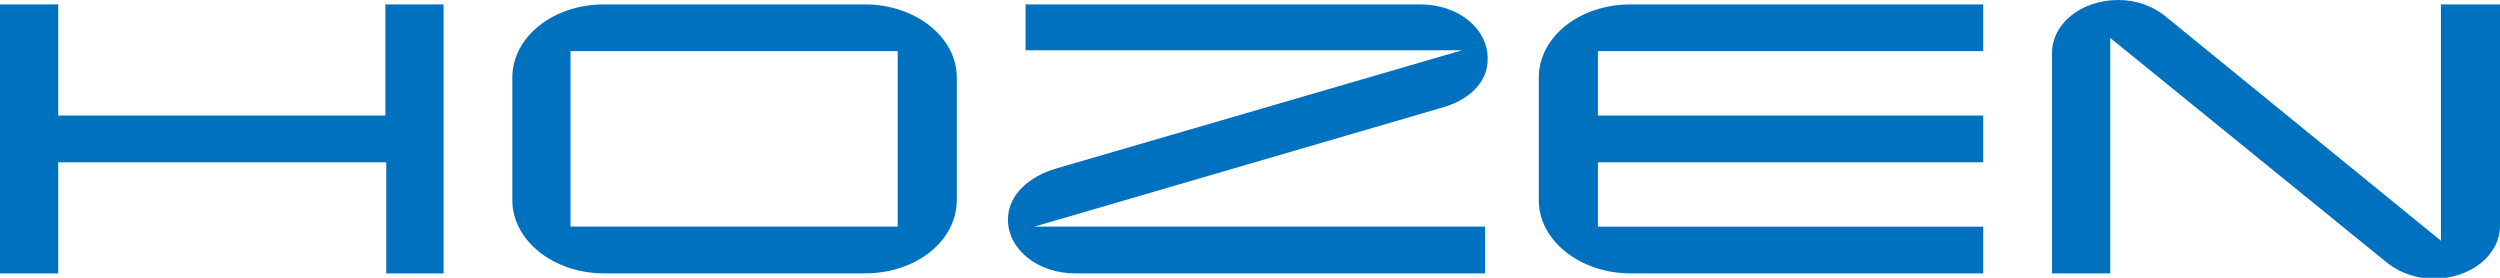 <svg xmlns="http://www.w3.org/2000/svg" viewBox="0 0 283.5 31.5">
<style type="text/css">.st0{fill:#0071BE;}</style>
<g>
	<path class="st0" d="M50.4,31h-6.6V18.4H6.6V31H0V0.5h6.6v12.6h37.1V0.5h6.6V31z"/>
	<path class="st0" d="M108.5,22.7c0,4.6-4.6,8.3-10.4,8.3H68.5c-5.7,0-10.4-3.7-10.4-8.3V8.8c0-4.6,4.6-8.3,10.4-8.3h29.6 c5.7,0,10.4,3.7,10.4,8.3V22.7z M101.8,25.7V5.8H64.7v19.9H101.8z"/>
	<path class="st0" d="M163.2,12.3l-45.9,13.4h51.1V31h-46.5c-4.2,0-7.6-2.7-7.6-6.1c0-2.8,2.4-4.9,5.5-5.8l46-13.4h-49.5V0.5h44.8 c4.2,0,7.6,2.7,7.6,6.1C168.8,9.4,166.4,11.5,163.2,12.3z"/>
	<path class="st0" d="M224.9,31h-40c-5.7,0-10.4-3.7-10.4-8.3V8.8c0-4.6,4.6-8.3,10.4-8.3h40v5.3h-43.7v7.3h43.7v5.3h-43.7v7.3h43.7 V31z"/>
	<path class="st0" d="M283.5,0.5v25.1c0,3.3-3.3,6-7.5,6c-2.1,0-3.9-0.7-5.3-1.8L239.3,4.3V31h-6.6V6c0-3.3,3.3-6,7.5-6 c2.1,0,3.9,0.7,5.3,1.8l31.3,25.5V0.5H283.5z"/>
</g>
</svg>